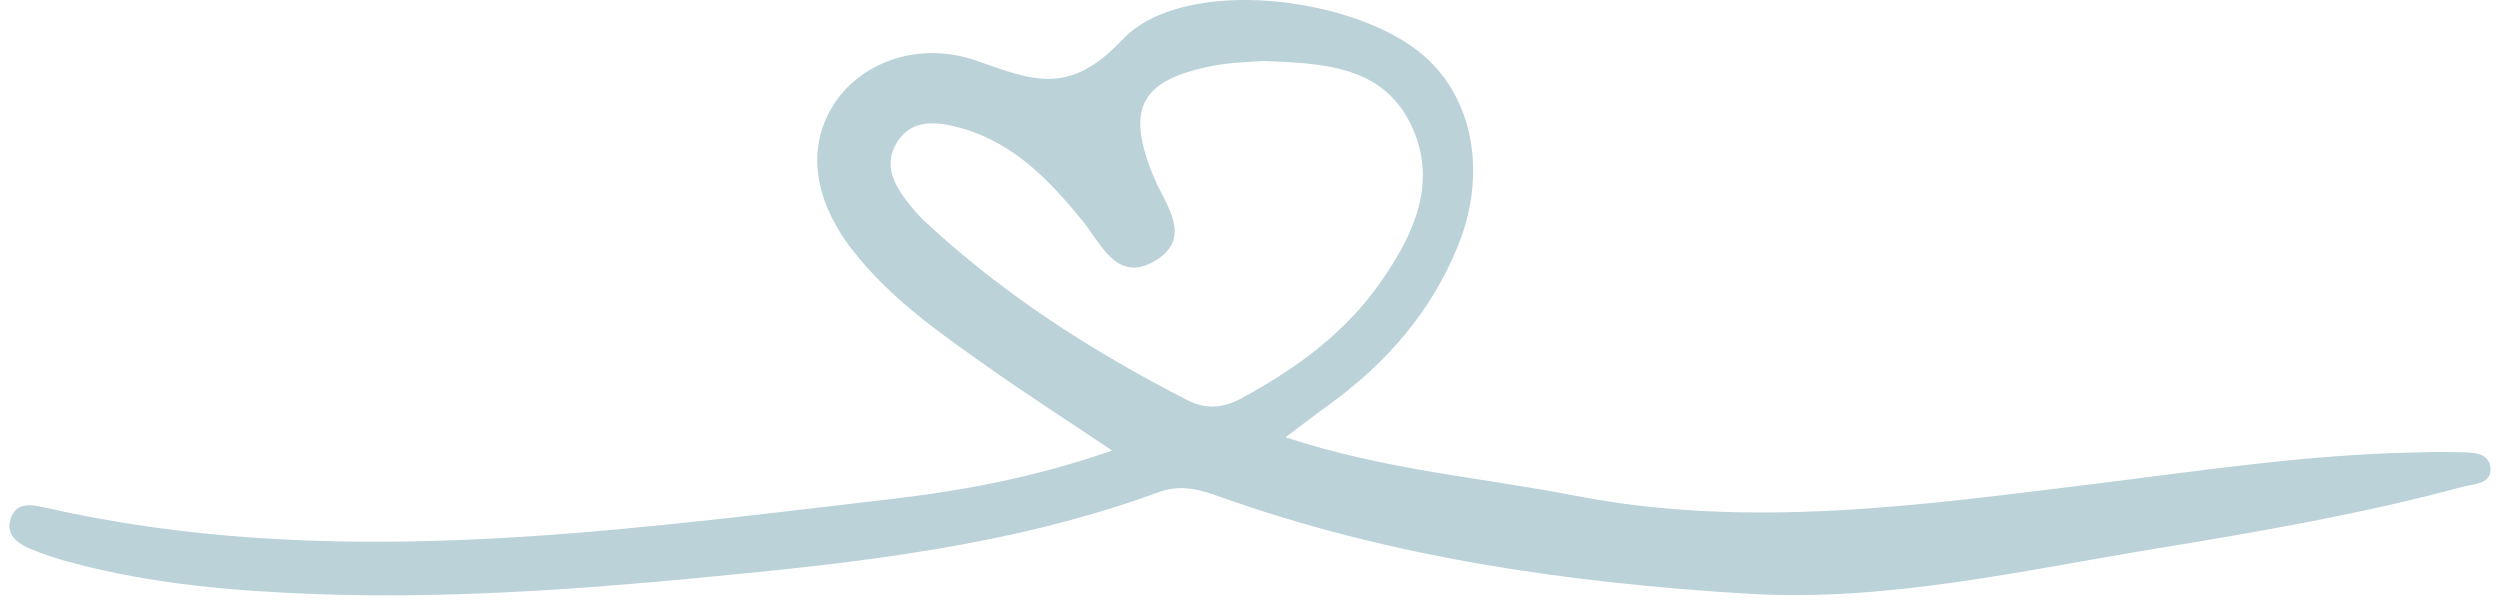 <svg width="156" height="38" viewBox="0 0 156 38" fill="none" xmlns="http://www.w3.org/2000/svg">
<path opacity="0.3" d="M80.183 27.276C86.473 29.346 92.463 29.796 98.313 30.936C109.223 33.056 120.013 31.506 130.833 30.176C137.403 29.366 143.963 28.366 150.603 28.236C151.513 28.216 152.423 28.186 153.323 28.216C154.133 28.236 155.243 28.166 155.393 29.106C155.573 30.216 154.333 30.196 153.633 30.386C147.403 32.066 141.053 33.166 134.693 34.206C126.193 35.596 117.703 37.576 109.033 37.046C97.873 36.366 86.813 34.796 76.203 31.026C74.893 30.556 73.713 30.196 72.283 30.716C63.073 34.096 53.393 35.126 43.733 36.046C35.783 36.806 27.803 37.356 19.813 37.076C14.643 36.886 9.483 36.456 4.463 35.106C3.593 34.876 2.723 34.596 1.883 34.246C1.103 33.916 0.363 33.376 0.653 32.406C0.953 31.386 1.813 31.446 2.683 31.646C20.323 35.676 37.903 33.206 55.483 31.156C60.053 30.626 64.593 29.786 69.393 28.116C66.583 26.226 64.093 24.626 61.683 22.926C58.643 20.776 55.573 18.646 53.243 15.666C50.753 12.476 50.333 9.256 51.983 6.586C53.613 3.956 57.233 2.506 60.923 3.786C64.353 4.976 66.683 6.056 70.023 2.486C73.823 -1.574 84.613 -0.254 88.893 3.516C91.943 6.206 92.793 10.846 90.983 15.326C89.303 19.486 86.453 22.726 82.833 25.326C82.103 25.846 81.403 26.396 80.203 27.296L80.183 27.276ZM78.793 3.806C77.963 3.876 76.863 3.886 75.803 4.086C71.123 4.966 70.213 6.756 72.013 11.086C72.733 12.806 74.523 14.896 71.983 16.326C69.663 17.626 68.693 15.186 67.563 13.796C65.473 11.226 63.223 8.886 59.913 7.976C58.493 7.586 56.903 7.386 55.973 8.876C55.063 10.336 55.853 11.656 56.813 12.836C57.103 13.186 57.403 13.536 57.733 13.836C62.613 18.386 68.173 21.936 74.083 24.966C75.243 25.556 76.313 25.476 77.443 24.866C80.833 23.036 83.913 20.806 86.143 17.616C88.243 14.616 89.783 11.306 88.013 7.716C86.223 4.096 82.563 3.946 78.803 3.806H78.793Z" fill="#1A6A7B"/>
</svg>

